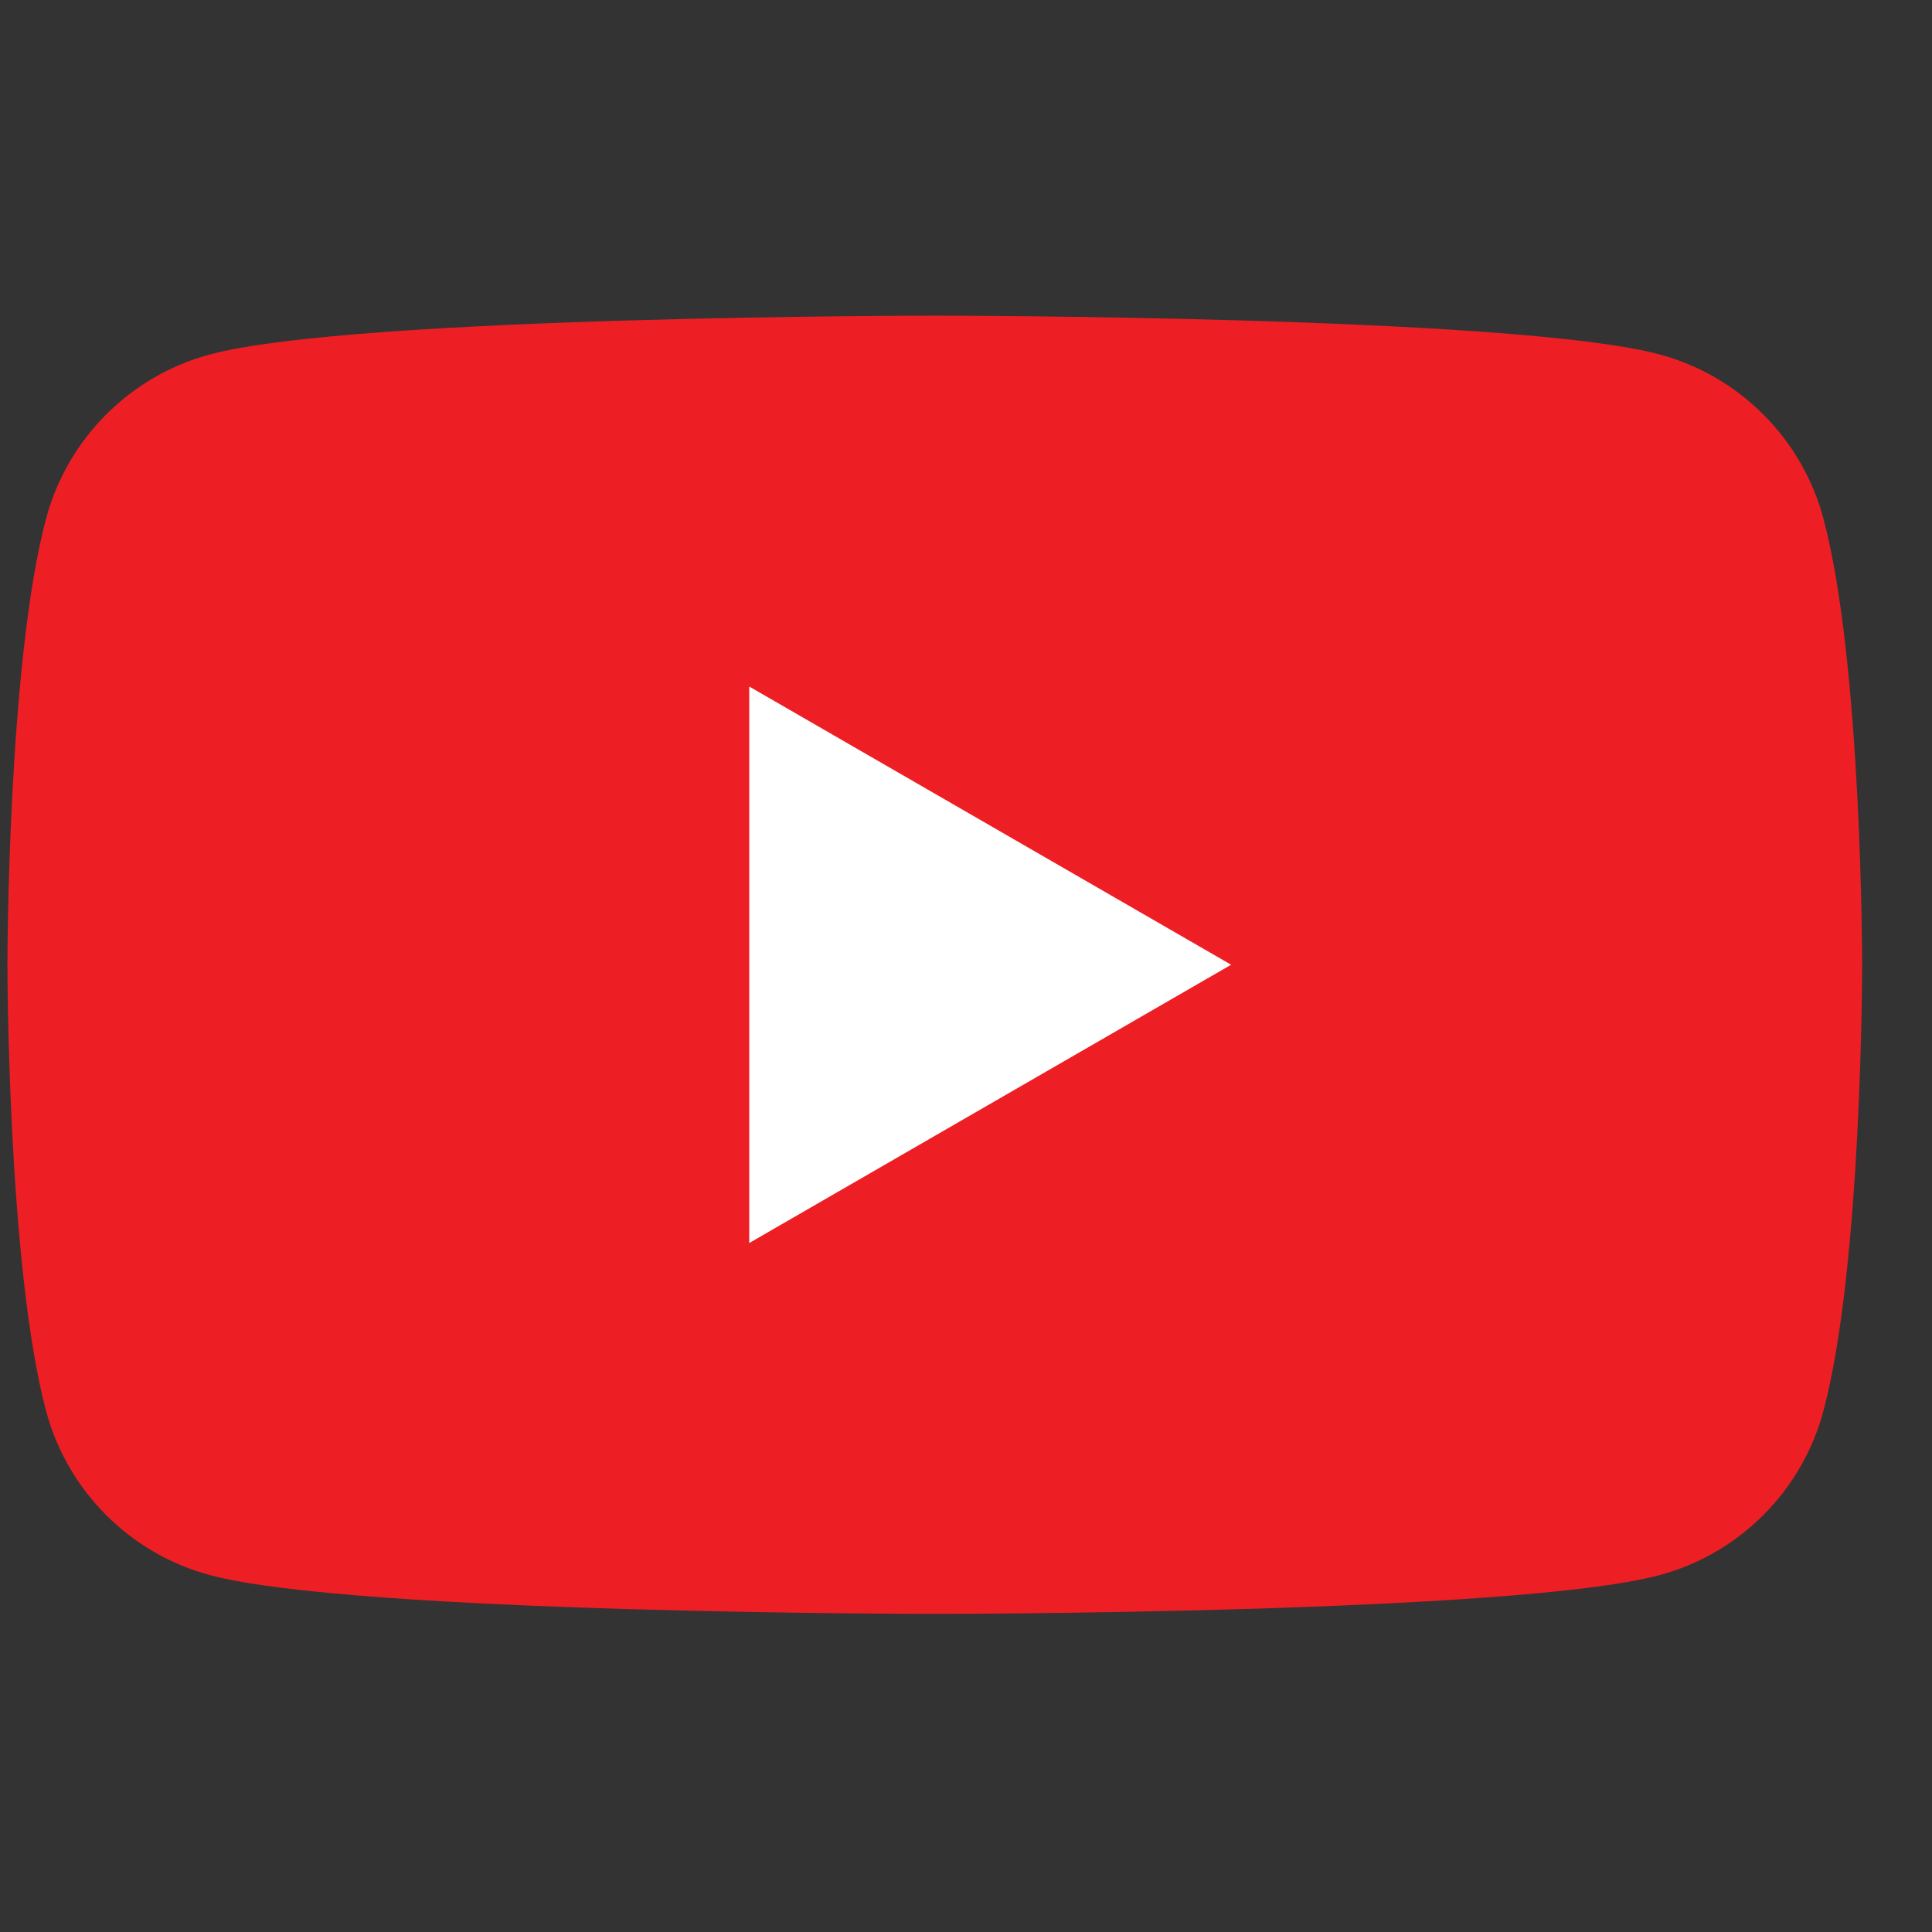 <svg xmlns="http://www.w3.org/2000/svg" width="26" height="26" viewBox="0 0 26 26" fill="none"><rect x="0" y="0" width="26" height="26" fill="#333333" stroke="none"/><g id="youtube" clip-path="url(#clip0_2539_151)"><path id="Vector" d="M24.538 6.976C24.251 5.902 23.405 5.056 22.331 4.769C20.385 4.248 12.579 4.248 12.579 4.248C12.579 4.248 4.774 4.248 2.828 4.769C1.754 5.056 0.908 5.902 0.621 6.976C0.1 8.922 0.1 12.984 0.1 12.984C0.1 12.984 0.1 17.045 0.621 18.991C0.908 20.065 1.754 20.911 2.828 21.198C4.774 21.719 12.579 21.719 12.579 21.719C12.579 21.719 20.385 21.719 22.331 21.198C23.405 20.911 24.251 20.065 24.538 18.991C25.06 17.045 25.06 12.984 25.06 12.984C25.06 12.984 25.06 8.922 24.538 6.976Z" fill="#ED1F24"/><path id="Vector_2" d="M10.083 16.728L16.568 12.983L10.083 9.239V16.728Z" fill="white"/></g><defs><clipPath id="clip0_2539_151"><rect width="25" height="25" fill="white" transform="translate(0.1 0.5)"/></clipPath></defs></svg>